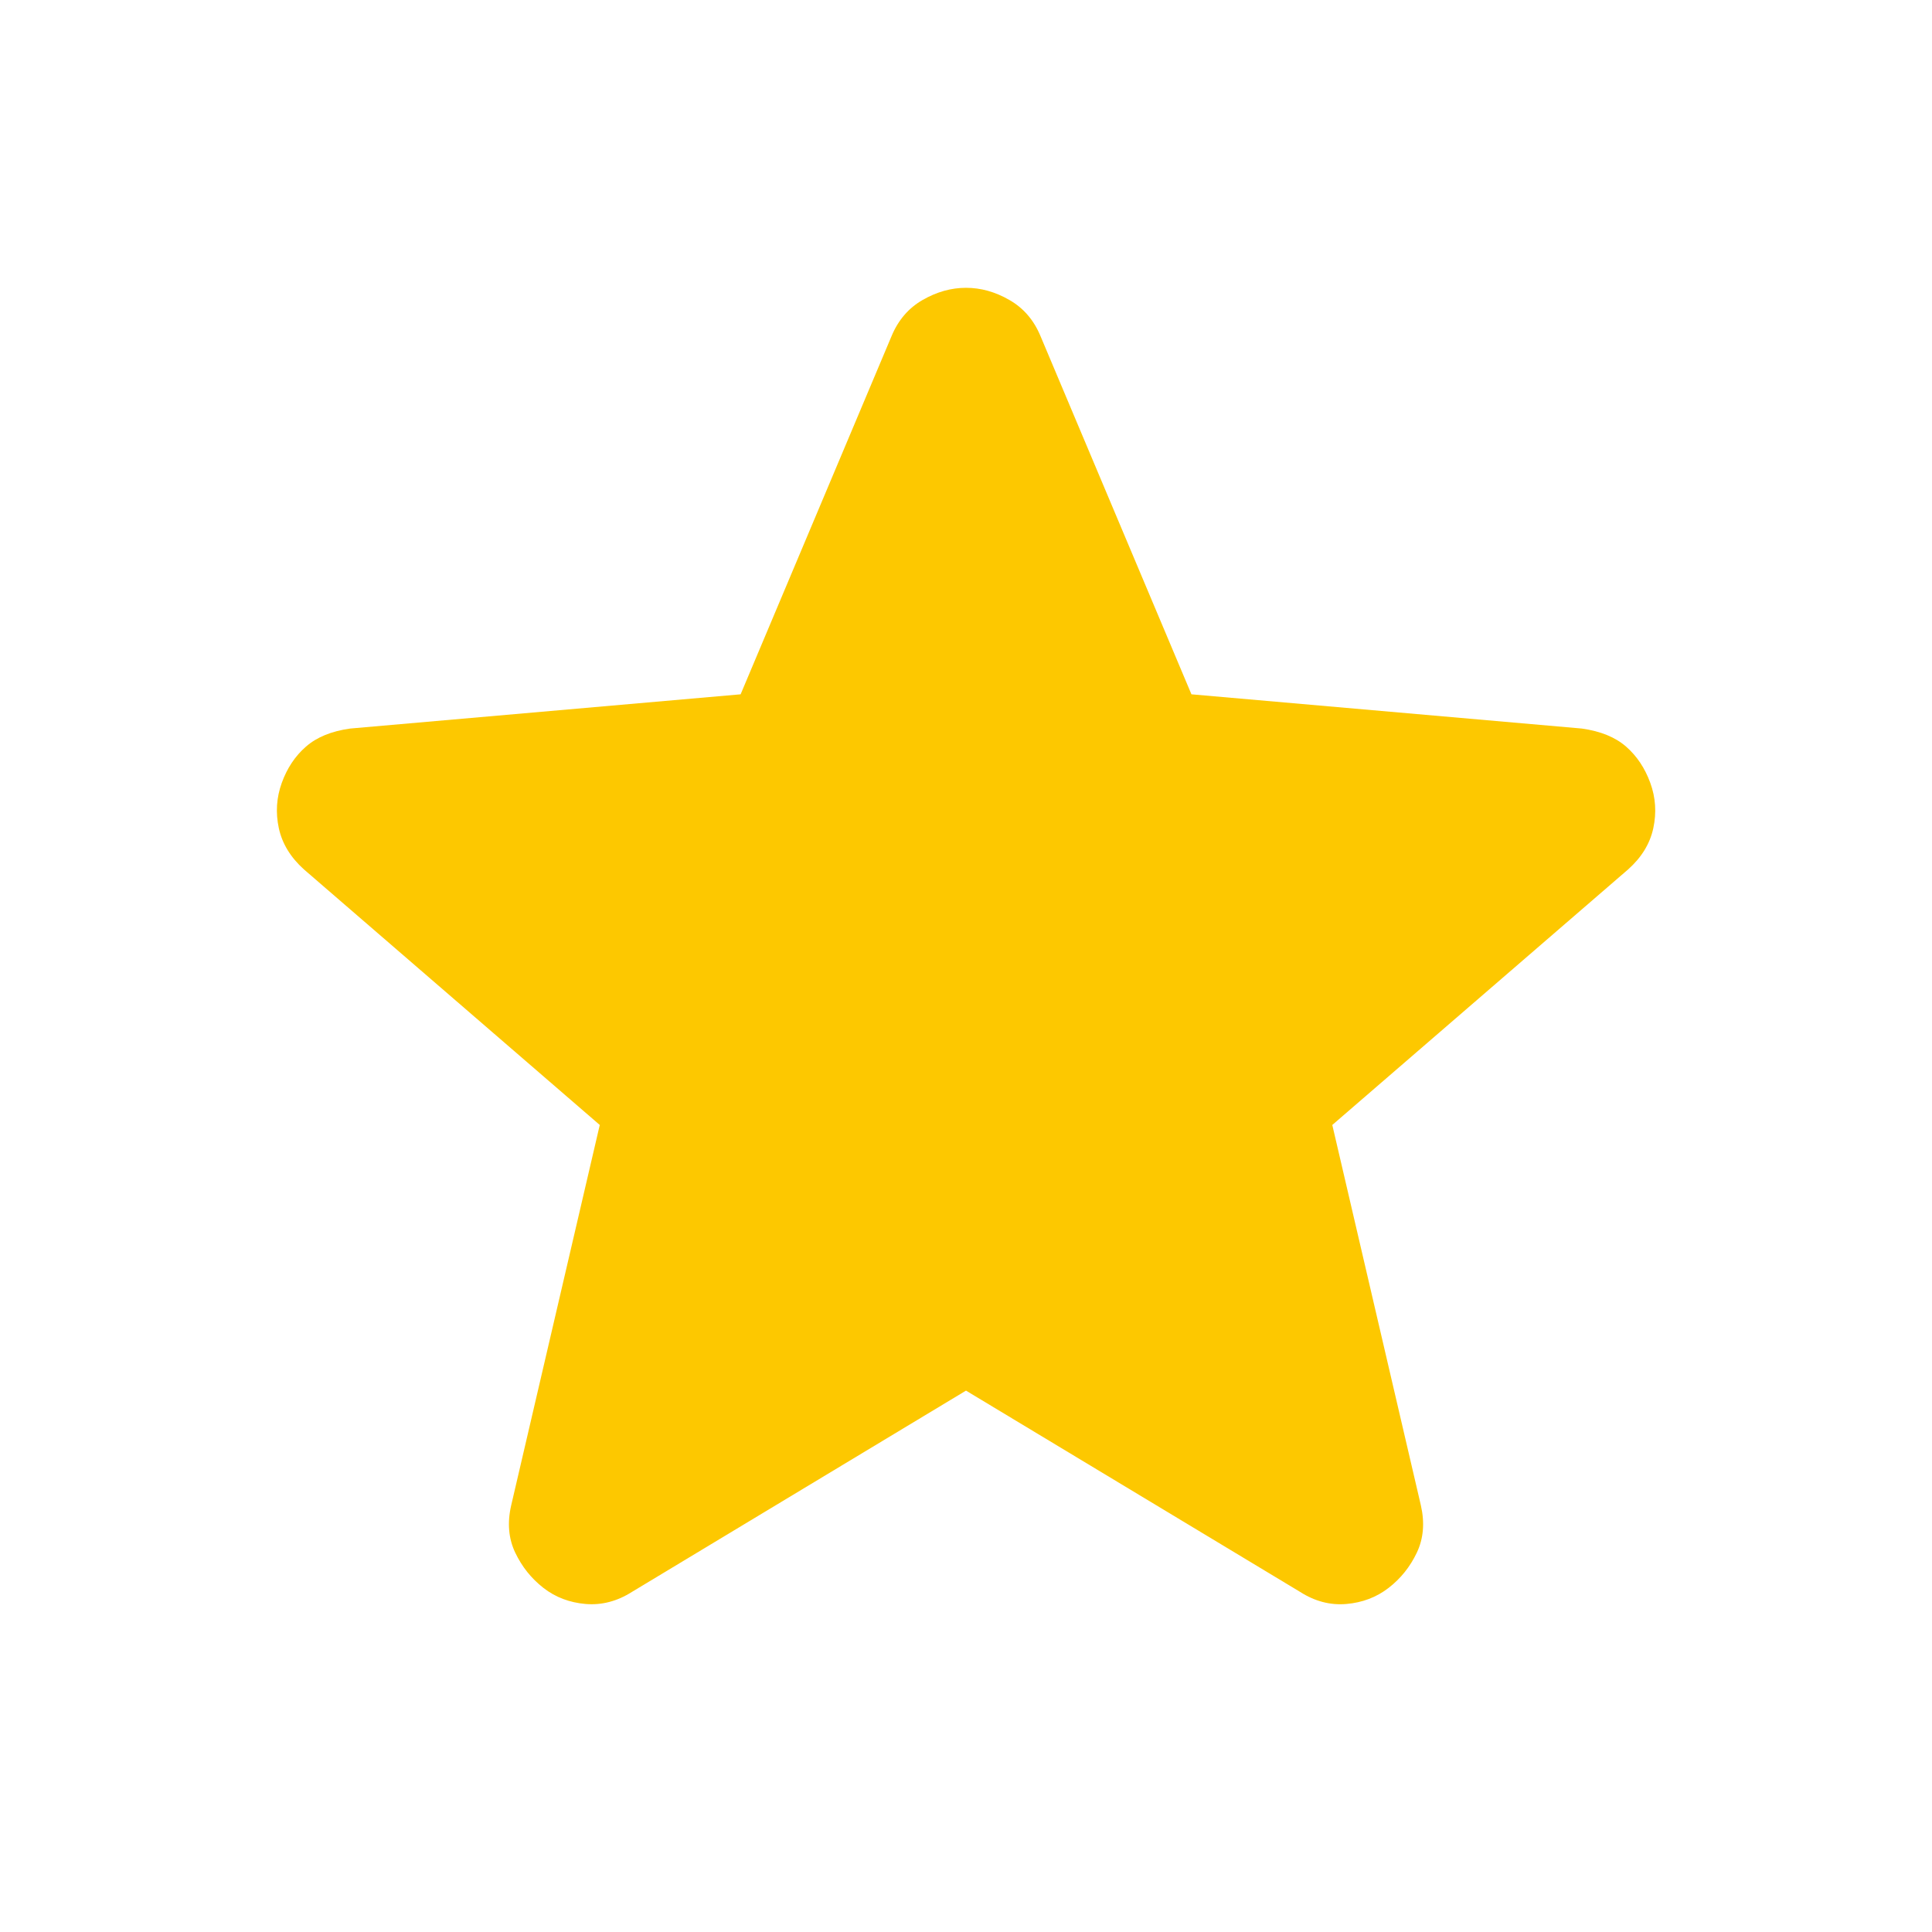 <svg width="32" height="32" viewBox="0 0 32 32" fill="none" xmlns="http://www.w3.org/2000/svg">
<path d="M16 23.033L10.467 26.367C10.223 26.522 9.967 26.589 9.7 26.567C9.434 26.544 9.2 26.456 9 26.3C8.8 26.144 8.645 25.95 8.534 25.717C8.423 25.484 8.4 25.223 8.467 24.933L9.934 18.633L5.034 14.4C4.812 14.2 4.673 13.972 4.618 13.716C4.563 13.46 4.579 13.21 4.667 12.967C4.755 12.723 4.888 12.523 5.067 12.367C5.246 12.21 5.49 12.11 5.8 12.067L12.267 11.5L14.767 5.567C14.878 5.3 15.051 5.1 15.284 4.967C15.518 4.833 15.757 4.767 16 4.767C16.244 4.767 16.483 4.833 16.716 4.967C16.95 5.1 17.123 5.3 17.234 5.567L19.734 11.5L26.2 12.067C26.512 12.111 26.756 12.211 26.934 12.367C27.111 12.522 27.245 12.722 27.334 12.967C27.423 13.211 27.439 13.461 27.384 13.717C27.329 13.973 27.19 14.201 26.967 14.4L22.067 18.633L23.534 24.933C23.6 25.222 23.578 25.483 23.467 25.717C23.356 25.951 23.2 26.145 23 26.3C22.8 26.455 22.567 26.544 22.3 26.567C22.034 26.59 21.778 26.523 21.534 26.367L16 23.033Z" fill="#FDC800"/>
</svg>

